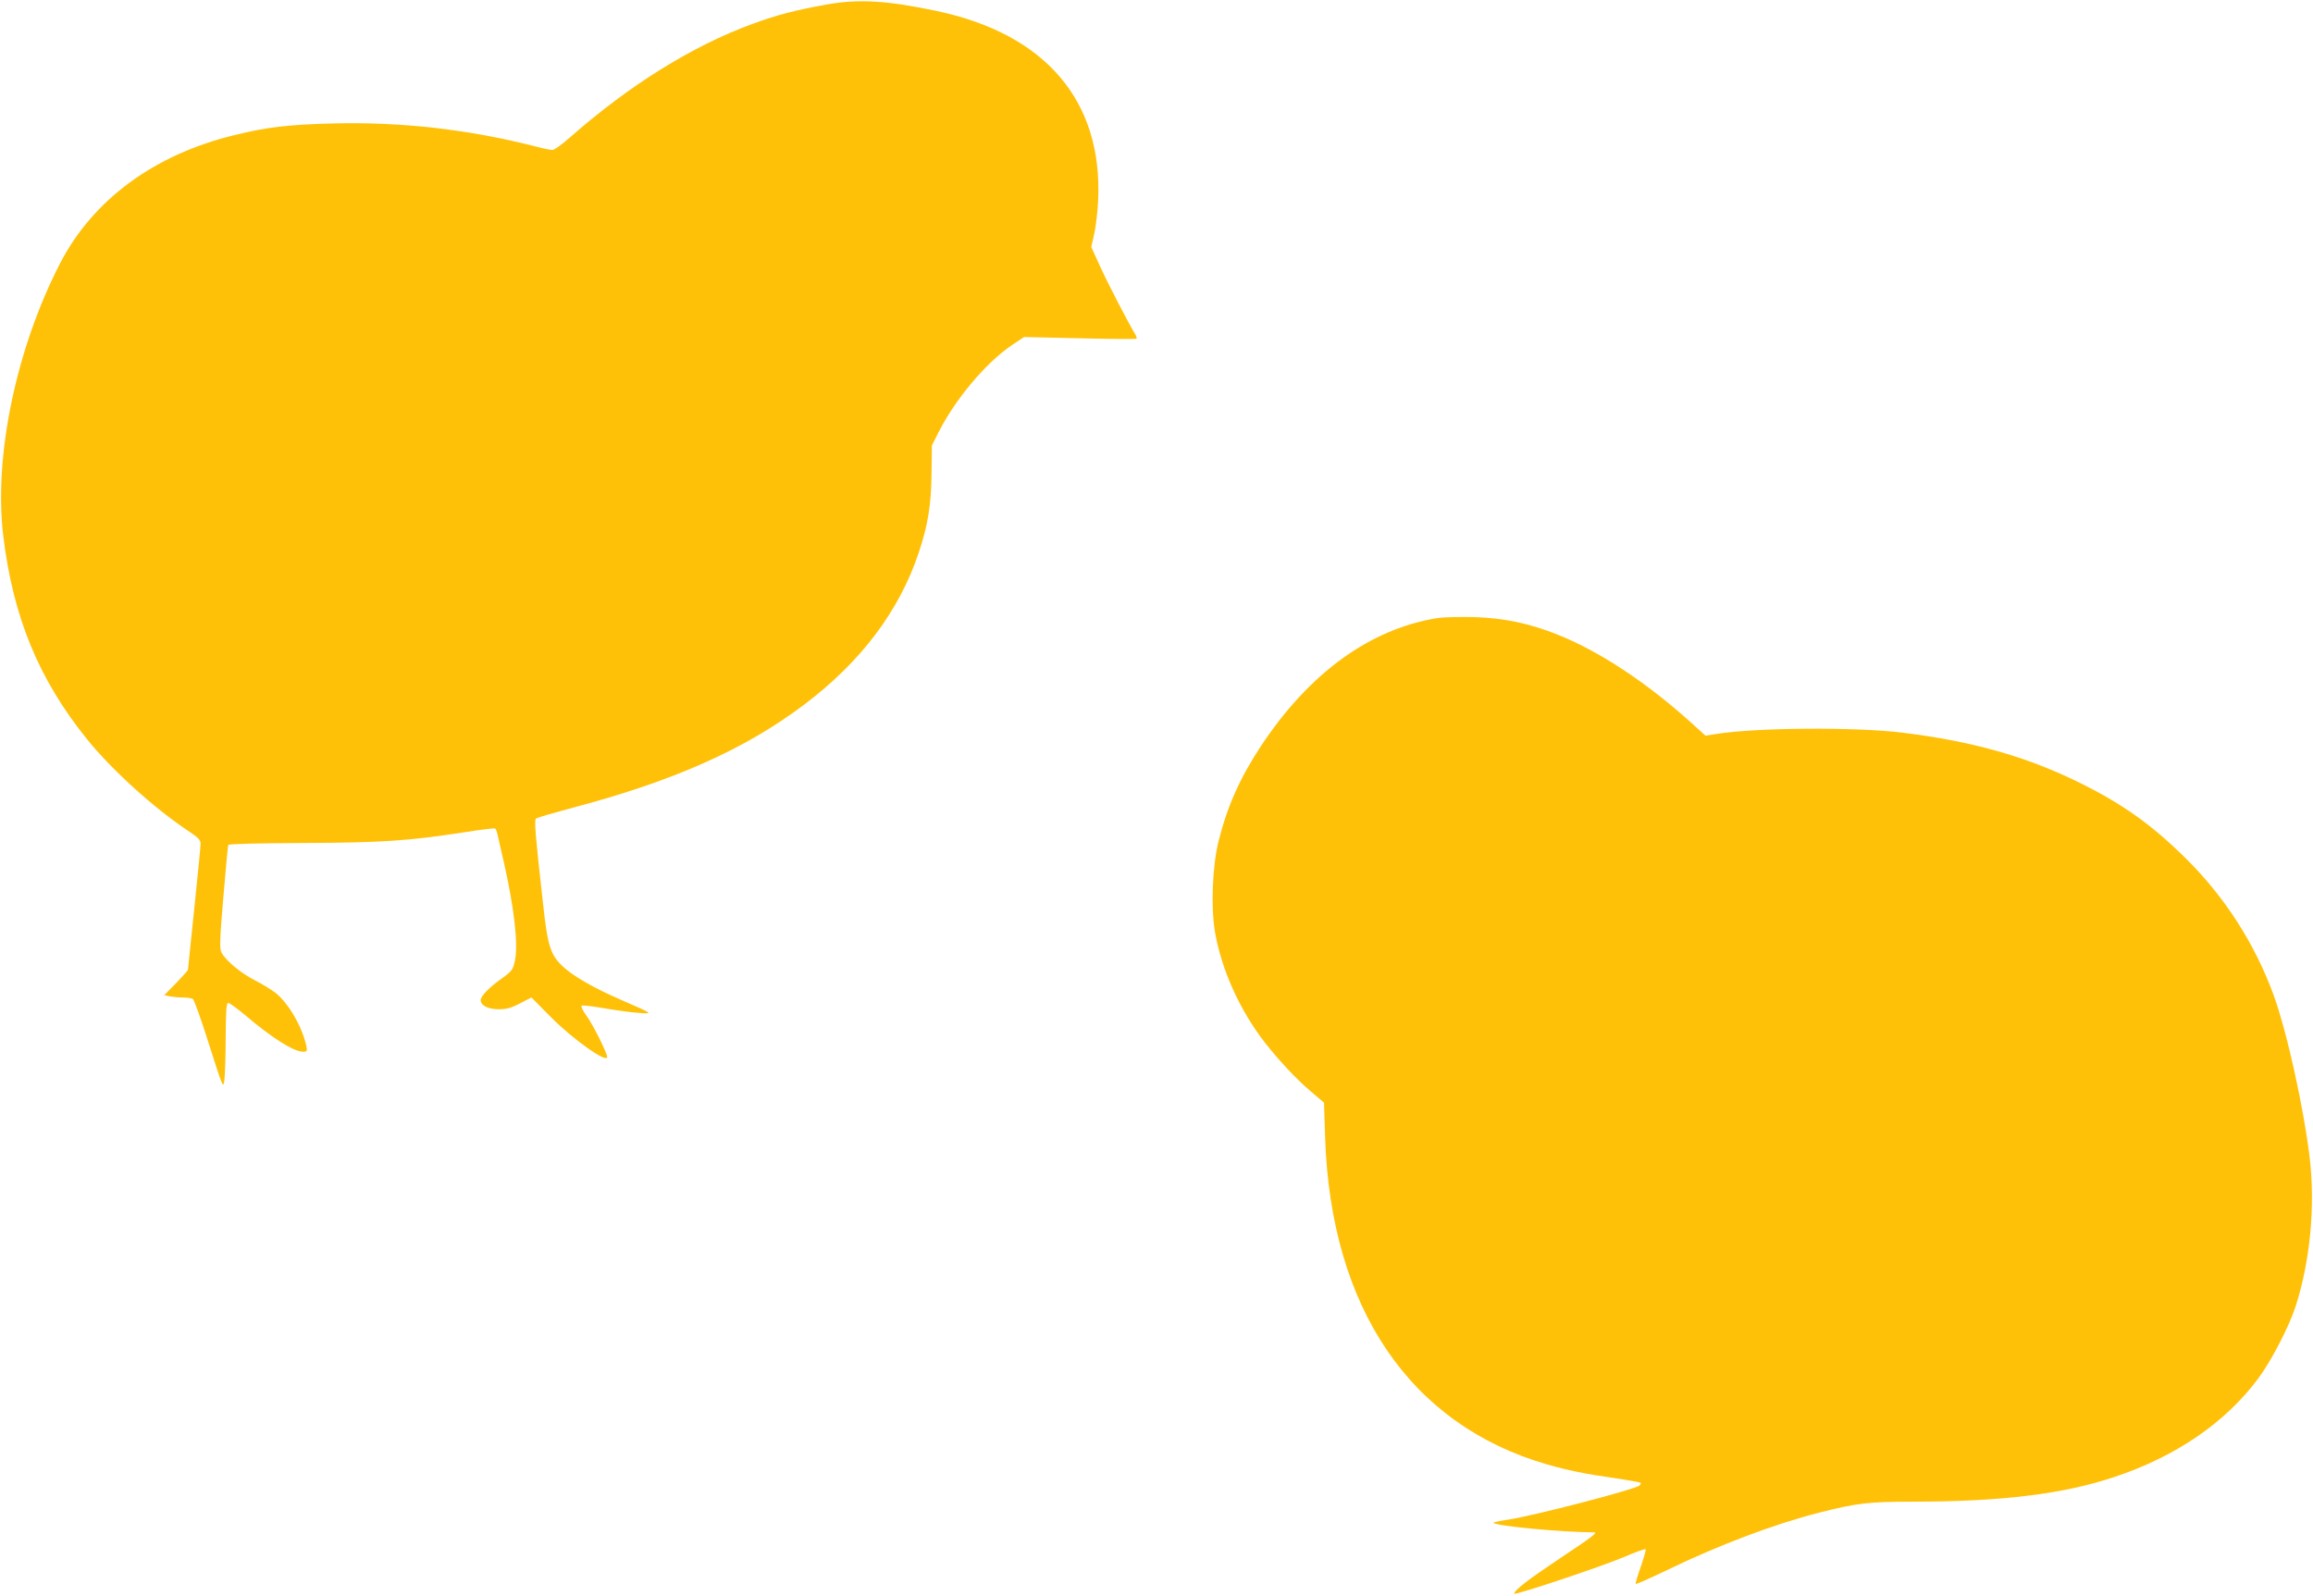 <?xml version="1.0" standalone="no"?>
<!DOCTYPE svg PUBLIC "-//W3C//DTD SVG 20010904//EN"
 "http://www.w3.org/TR/2001/REC-SVG-20010904/DTD/svg10.dtd">
<svg version="1.0" xmlns="http://www.w3.org/2000/svg"
 width="1280pt" height="883pt" viewBox="0 0 1280 883"
 preserveAspectRatio="xMidYMid meet">
<g transform="translate(0,883) scale(0.1,-0.1)"
fill="#ffc107" stroke="none">
<path d="M4575 8805 c-169 -30 -274 -57 -410 -107 -334 -122 -684 -340 -1015
-632 -41 -36 -83 -66 -93 -66 -10 0 -55 9 -99 21 -365 93 -737 135 -1111 126
-245 -6 -368 -20 -547 -64 -447 -108 -787 -359 -969 -713 -242 -471 -366
-1066 -313 -1505 54 -449 196 -794 463 -1125 137 -170 369 -380 556 -505 60
-39 73 -53 73 -74 0 -15 -16 -176 -35 -360 -19 -183 -35 -335 -35 -338 0 -3
-29 -35 -65 -73 l-66 -67 32 -7 c17 -3 50 -6 73 -6 22 0 47 -4 53 -8 7 -4 48
-118 90 -252 78 -244 78 -245 85 -195 3 28 7 134 7 238 1 146 4 187 14 187 7
0 49 -30 93 -67 150 -128 270 -203 321 -203 23 0 24 3 18 33 -23 105 -97 233
-168 291 -23 18 -75 50 -116 71 -76 38 -163 110 -186 155 -10 21 -9 72 11 305
13 154 25 284 27 289 2 6 163 10 413 11 436 2 580 11 898 60 87 14 162 23 166
20 4 -2 10 -17 13 -32 4 -16 19 -86 36 -158 57 -251 79 -451 61 -538 -11 -54
-15 -59 -75 -103 -67 -47 -115 -97 -115 -118 0 -30 41 -51 99 -51 45 0 70 7
120 33 l62 32 107 -108 c123 -124 312 -258 312 -221 0 22 -80 182 -115 229
-20 27 -31 51 -26 55 6 3 63 -4 127 -15 65 -11 150 -23 188 -25 83 -6 86 -8
-102 74 -144 63 -253 125 -312 178 -73 66 -89 113 -115 353 -42 374 -49 460
-39 470 5 5 88 29 184 55 569 149 967 325 1298 574 316 238 528 519 636 842
51 153 69 261 71 439 l2 155 38 75 c92 182 263 385 406 481 l66 44 309 -7
c170 -4 311 -5 313 -2 3 3 0 13 -6 23 -34 55 -147 272 -192 370 l-52 114 16
71 c9 39 19 123 22 186 26 550 -289 921 -892 1049 -275 58 -434 68 -610 36z"/>
<path d="M7956 5410 c-374 -60 -710 -303 -979 -710 -115 -175 -185 -331 -233
-523 -35 -138 -44 -368 -20 -507 37 -210 138 -432 276 -610 77 -98 176 -204
252 -268 l75 -64 6 -191 c31 -945 470 -1592 1229 -1811 112 -32 206 -52 375
-76 75 -11 139 -23 142 -25 2 -3 0 -10 -5 -15 -21 -21 -592 -170 -732 -190
-46 -7 -81 -15 -78 -17 18 -18 366 -51 559 -53 20 0 -16 -28 -191 -144 -174
-116 -252 -176 -252 -195 0 -11 478 148 608 203 62 27 116 46 119 43 3 -3 -10
-47 -27 -97 -18 -50 -31 -93 -28 -95 3 -3 83 33 179 79 285 138 594 254 839
316 204 52 274 60 514 60 490 0 834 42 1115 136 341 113 614 300 796 543 74
99 173 290 210 405 79 248 108 550 77 816 -33 280 -128 709 -202 909 -104 282
-270 540 -486 753 -191 188 -353 303 -599 423 -289 141 -586 224 -970 271
-256 31 -800 28 -1023 -7 l-64 -10 -75 68 c-251 227 -515 401 -748 493 -154
61 -294 90 -455 95 -80 2 -171 0 -204 -5z"/>
</g>
</svg>
